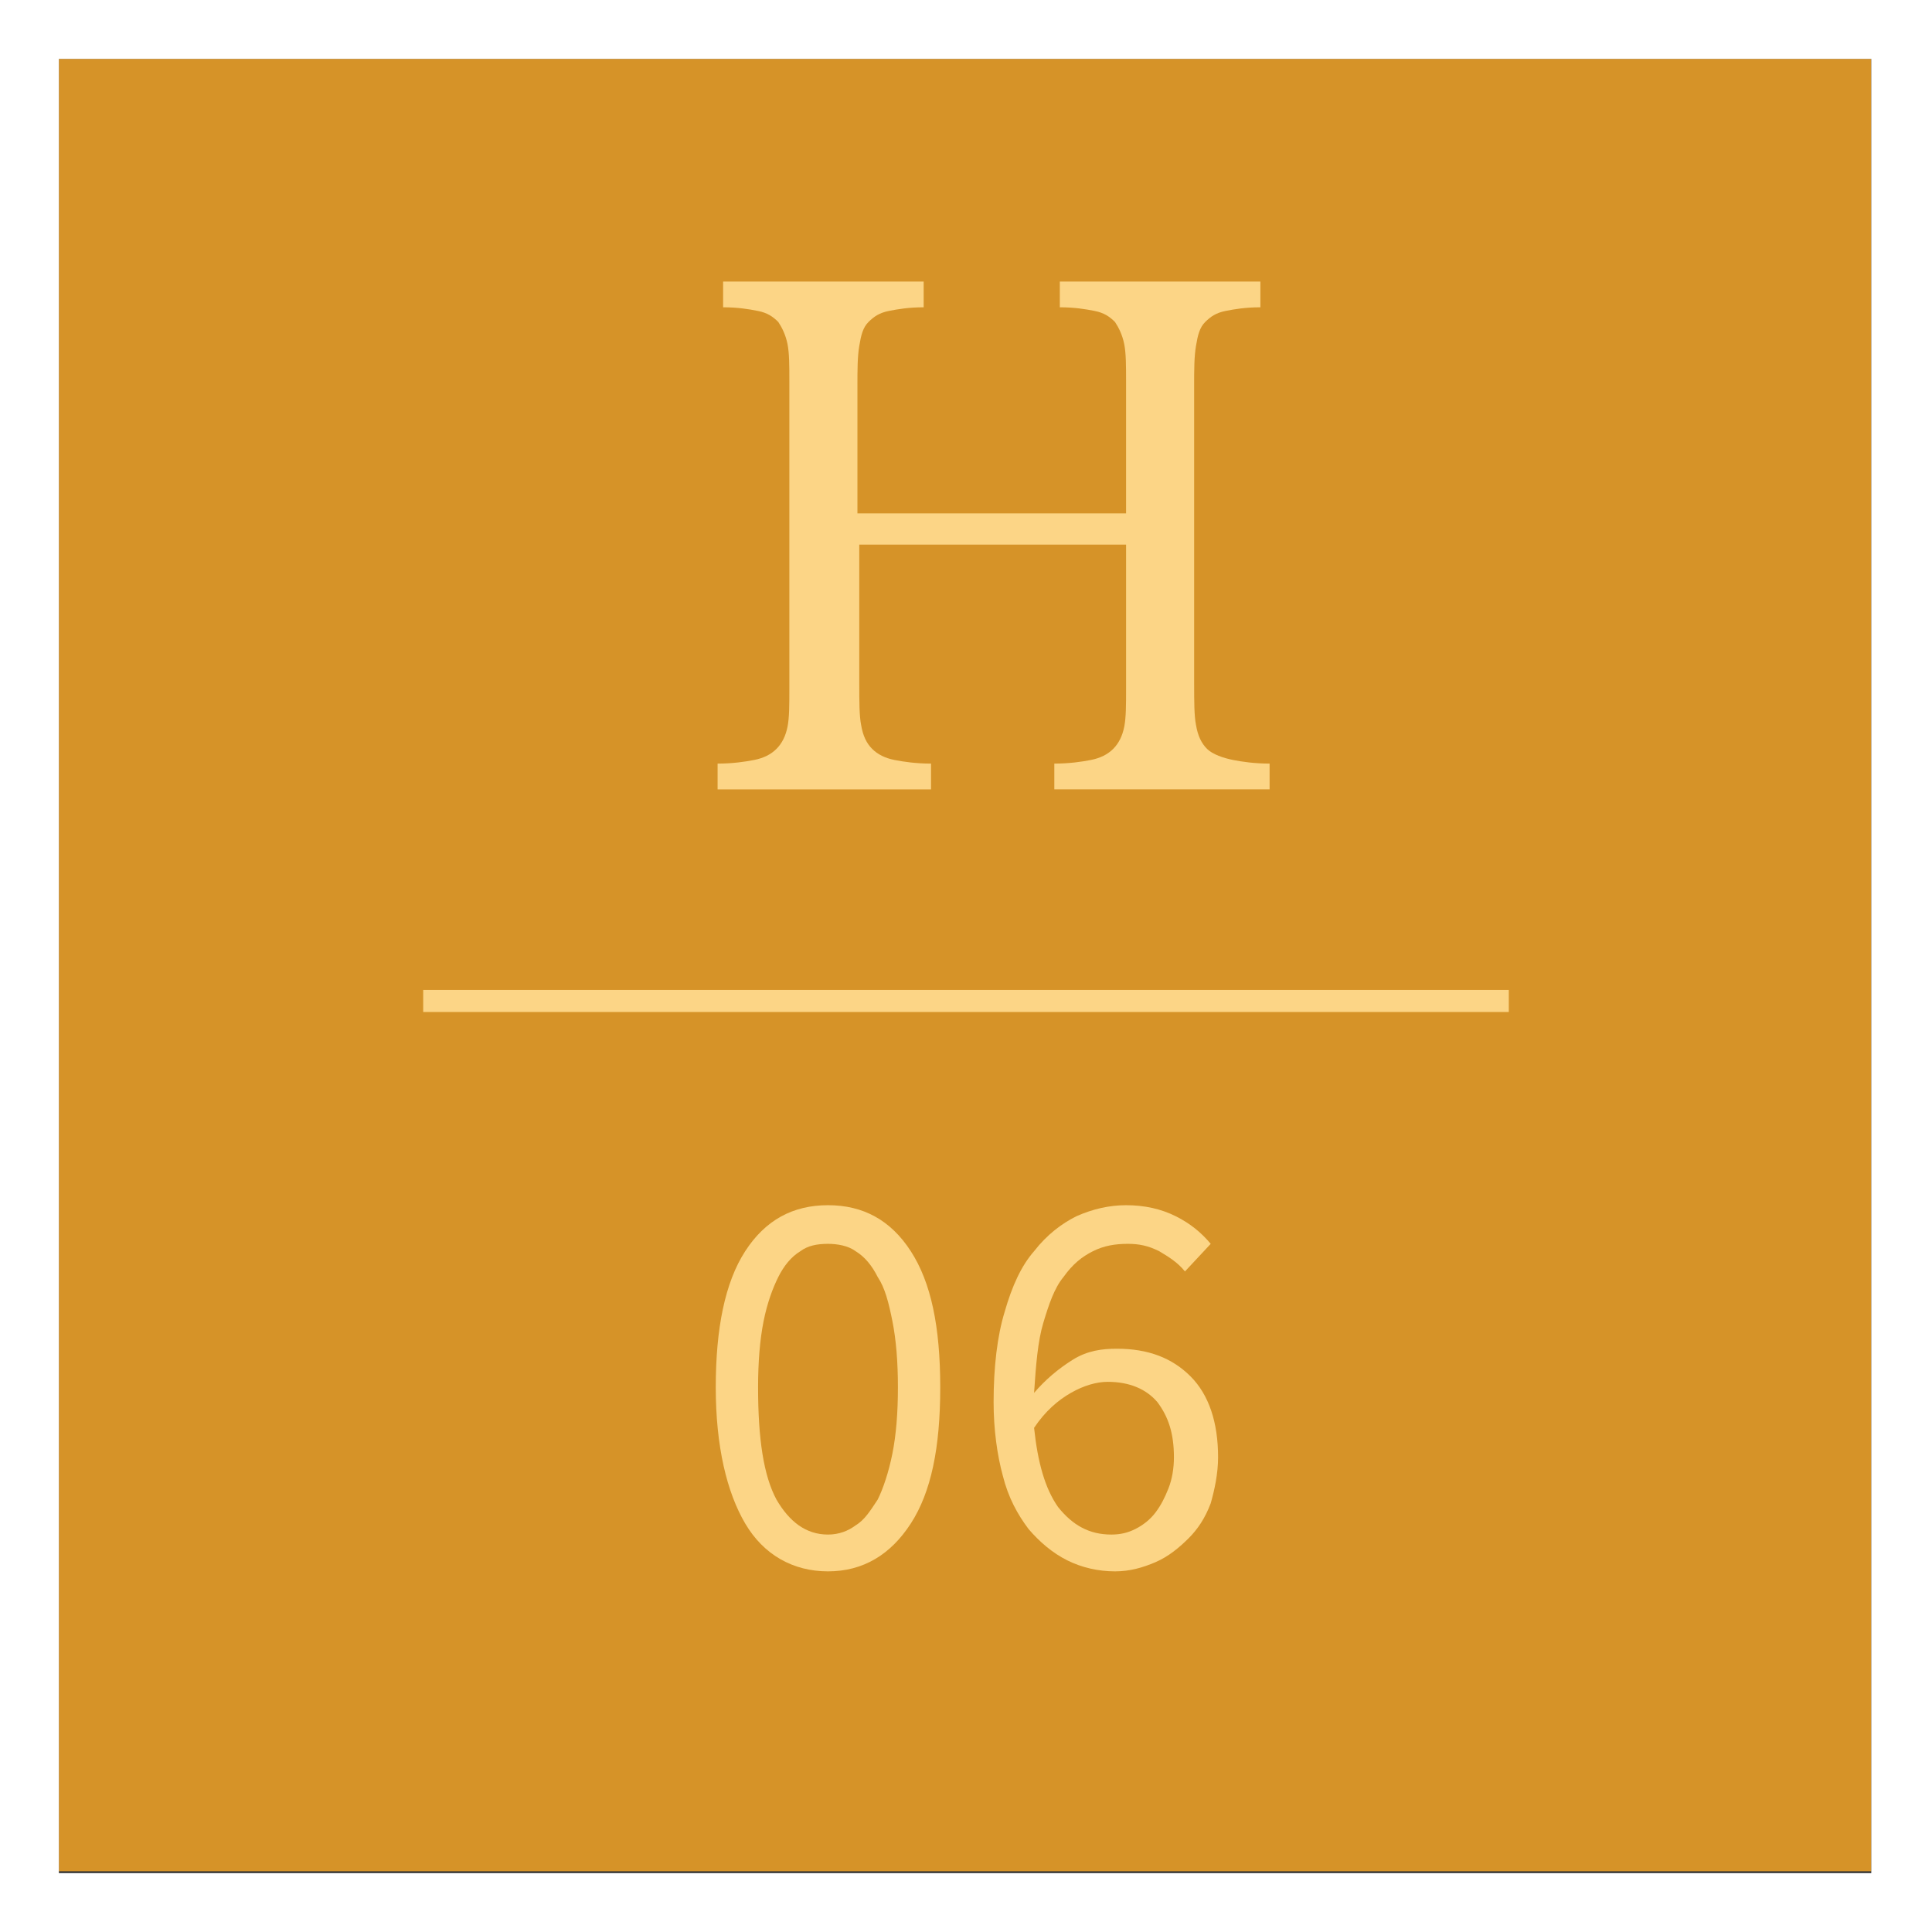 <?xml version="1.0" encoding="UTF-8" standalone="no"?>
<!-- Generator: Adobe Illustrator 19.1.0, SVG Export Plug-In . SVG Version: 6.00 Build 0)  -->
<svg id="Layer_1" style="enable-background:new 0 0 105 105" xmlns="http://www.w3.org/2000/svg" xml:space="preserve" height="105px" viewBox="0 0 105 105" width="105px" version="1.1" y="0px" x="0px" xmlns:xlink="http://www.w3.org/1999/xlink">
<rect x="0" y="0" width="105" height="105" fill="#333333" stroke="none"/>
<style type="text/css">
	.st0{fill:#D69328;}
	.st1{fill:#FFFFFF;}
	.st2{fill:#FCD586;}
</style>
<rect y="3.2" x="3.2" height="98.5" class="st0" width="98.5"/>
<path class="st1" d="m0 0v105h105v-105h-105zm101.8 101.8h-98.6v-98.6h98.5v98.6h0.1z"/>
<rect y="53.8" x="23" height="1.2" class="st2" width="59"/>
		<path class="st2" d="m45 85.4c-1.9 0-3.5-0.9-4.5-2.6s-1.6-4.2-1.6-7.4 0.5-5.7 1.6-7.4 2.6-2.5 4.5-2.5 3.4 0.8 4.5 2.5 1.6 4.1 1.6 7.4-0.5 5.7-1.6 7.4-2.6 2.6-4.5 2.6zm0-2c0.6 0 1.1-0.2 1.5-0.5 0.5-0.3 0.8-0.8 1.2-1.4 0.3-0.6 0.6-1.5 0.8-2.5s0.3-2.2 0.3-3.6-0.1-2.6-0.3-3.6-0.4-1.8-0.8-2.4c-0.3-0.6-0.7-1.1-1.2-1.4-0.4-0.3-1-0.4-1.5-0.4-0.6 0-1.1 0.1-1.5 0.4-0.5 0.3-0.9 0.8-1.2 1.4s-0.6 1.4-0.8 2.4-0.3 2.2-0.3 3.6c0 2.8 0.3 4.8 1 6.1 0.7 1.2 1.6 1.9 2.8 1.9z"/>
		<path class="st2" d="m64.4 69.1c-0.4-0.5-0.9-0.8-1.4-1.1-0.6-0.3-1.1-0.4-1.7-0.4-0.7 0-1.3 0.1-1.9 0.4s-1.1 0.7-1.6 1.4c-0.5 0.6-0.8 1.5-1.1 2.5s-0.4 2.3-0.5 3.8c0.6-0.7 1.3-1.3 2.1-1.8s1.6-0.6 2.4-0.6c1.7 0 3 0.5 4 1.5s1.5 2.5 1.5 4.4c0 0.9-0.2 1.8-0.4 2.5-0.3 0.8-0.7 1.4-1.2 1.9s-1.1 1-1.8 1.3-1.4 0.5-2.2 0.5c-0.9 0-1.8-0.2-2.6-0.6s-1.5-1-2.1-1.7c-0.6-0.8-1.1-1.7-1.4-2.9-0.3-1.1-0.5-2.5-0.5-4 0-1.9 0.2-3.6 0.6-4.9 0.4-1.4 0.9-2.5 1.6-3.3 0.7-0.9 1.5-1.5 2.3-1.9 0.9-0.4 1.8-0.6 2.7-0.6 1 0 1.9 0.2 2.7 0.6s1.4 0.9 1.9 1.5l-1.4 1.5zm-4 14.3c0.5 0 0.9-0.1 1.3-0.3s0.8-0.5 1.1-0.9 0.5-0.8 0.7-1.3 0.3-1.1 0.3-1.7c0-1.3-0.3-2.2-0.9-3-0.6-0.7-1.5-1.1-2.7-1.1-0.6 0-1.3 0.2-2 0.6s-1.4 1-2 1.9c0.2 1.9 0.6 3.3 1.3 4.3 0.8 1 1.7 1.5 2.9 1.5z"/>
		<path class="st2" d="m64.9 37.2c0 0.9 0 1.7 0.1 2.2 0.1 0.6 0.3 1 0.6 1.3s0.9 0.5 1.4 0.6 1.2 0.2 2 0.2v1.4h-11.7v-1.4c0.8 0 1.5-0.1 2-0.2s0.9-0.3 1.2-0.6 0.5-0.7 0.6-1.2 0.1-1.2 0.1-2.1v-7.8h-14.5v7.6c0 0.9 0 1.7 0.1 2.2 0.1 0.6 0.3 1 0.6 1.3s0.7 0.5 1.2 0.6 1.2 0.2 2 0.2v1.4h-11.6v-1.4c0.8 0 1.5-0.1 2-0.2s0.9-0.3 1.2-0.6 0.5-0.7 0.6-1.2 0.1-1.2 0.1-2.1v-16.7c0-0.8 0-1.5-0.1-2s-0.3-0.9-0.5-1.2c-0.3-0.3-0.6-0.5-1.1-0.6s-1.1-0.2-1.9-0.2v-1.4h10.9v1.4c-0.8 0-1.4 0.1-1.9 0.2s-0.8 0.3-1.1 0.6c-0.3 0.3-0.4 0.7-0.5 1.3s-0.1 1.3-0.1 2.2v6.9h14.6v-7.2c0-0.8 0-1.5-0.1-2s-0.3-0.9-0.5-1.2c-0.3-0.3-0.6-0.5-1.1-0.6s-1.1-0.2-1.9-0.2v-1.4h10.9v1.4c-0.8 0-1.4 0.1-1.9 0.2s-0.8 0.3-1.1 0.6-0.4 0.7-0.5 1.3c-0.1 0.6-0.1 1.3-0.1 2.2v16.2z"/>
</svg>
